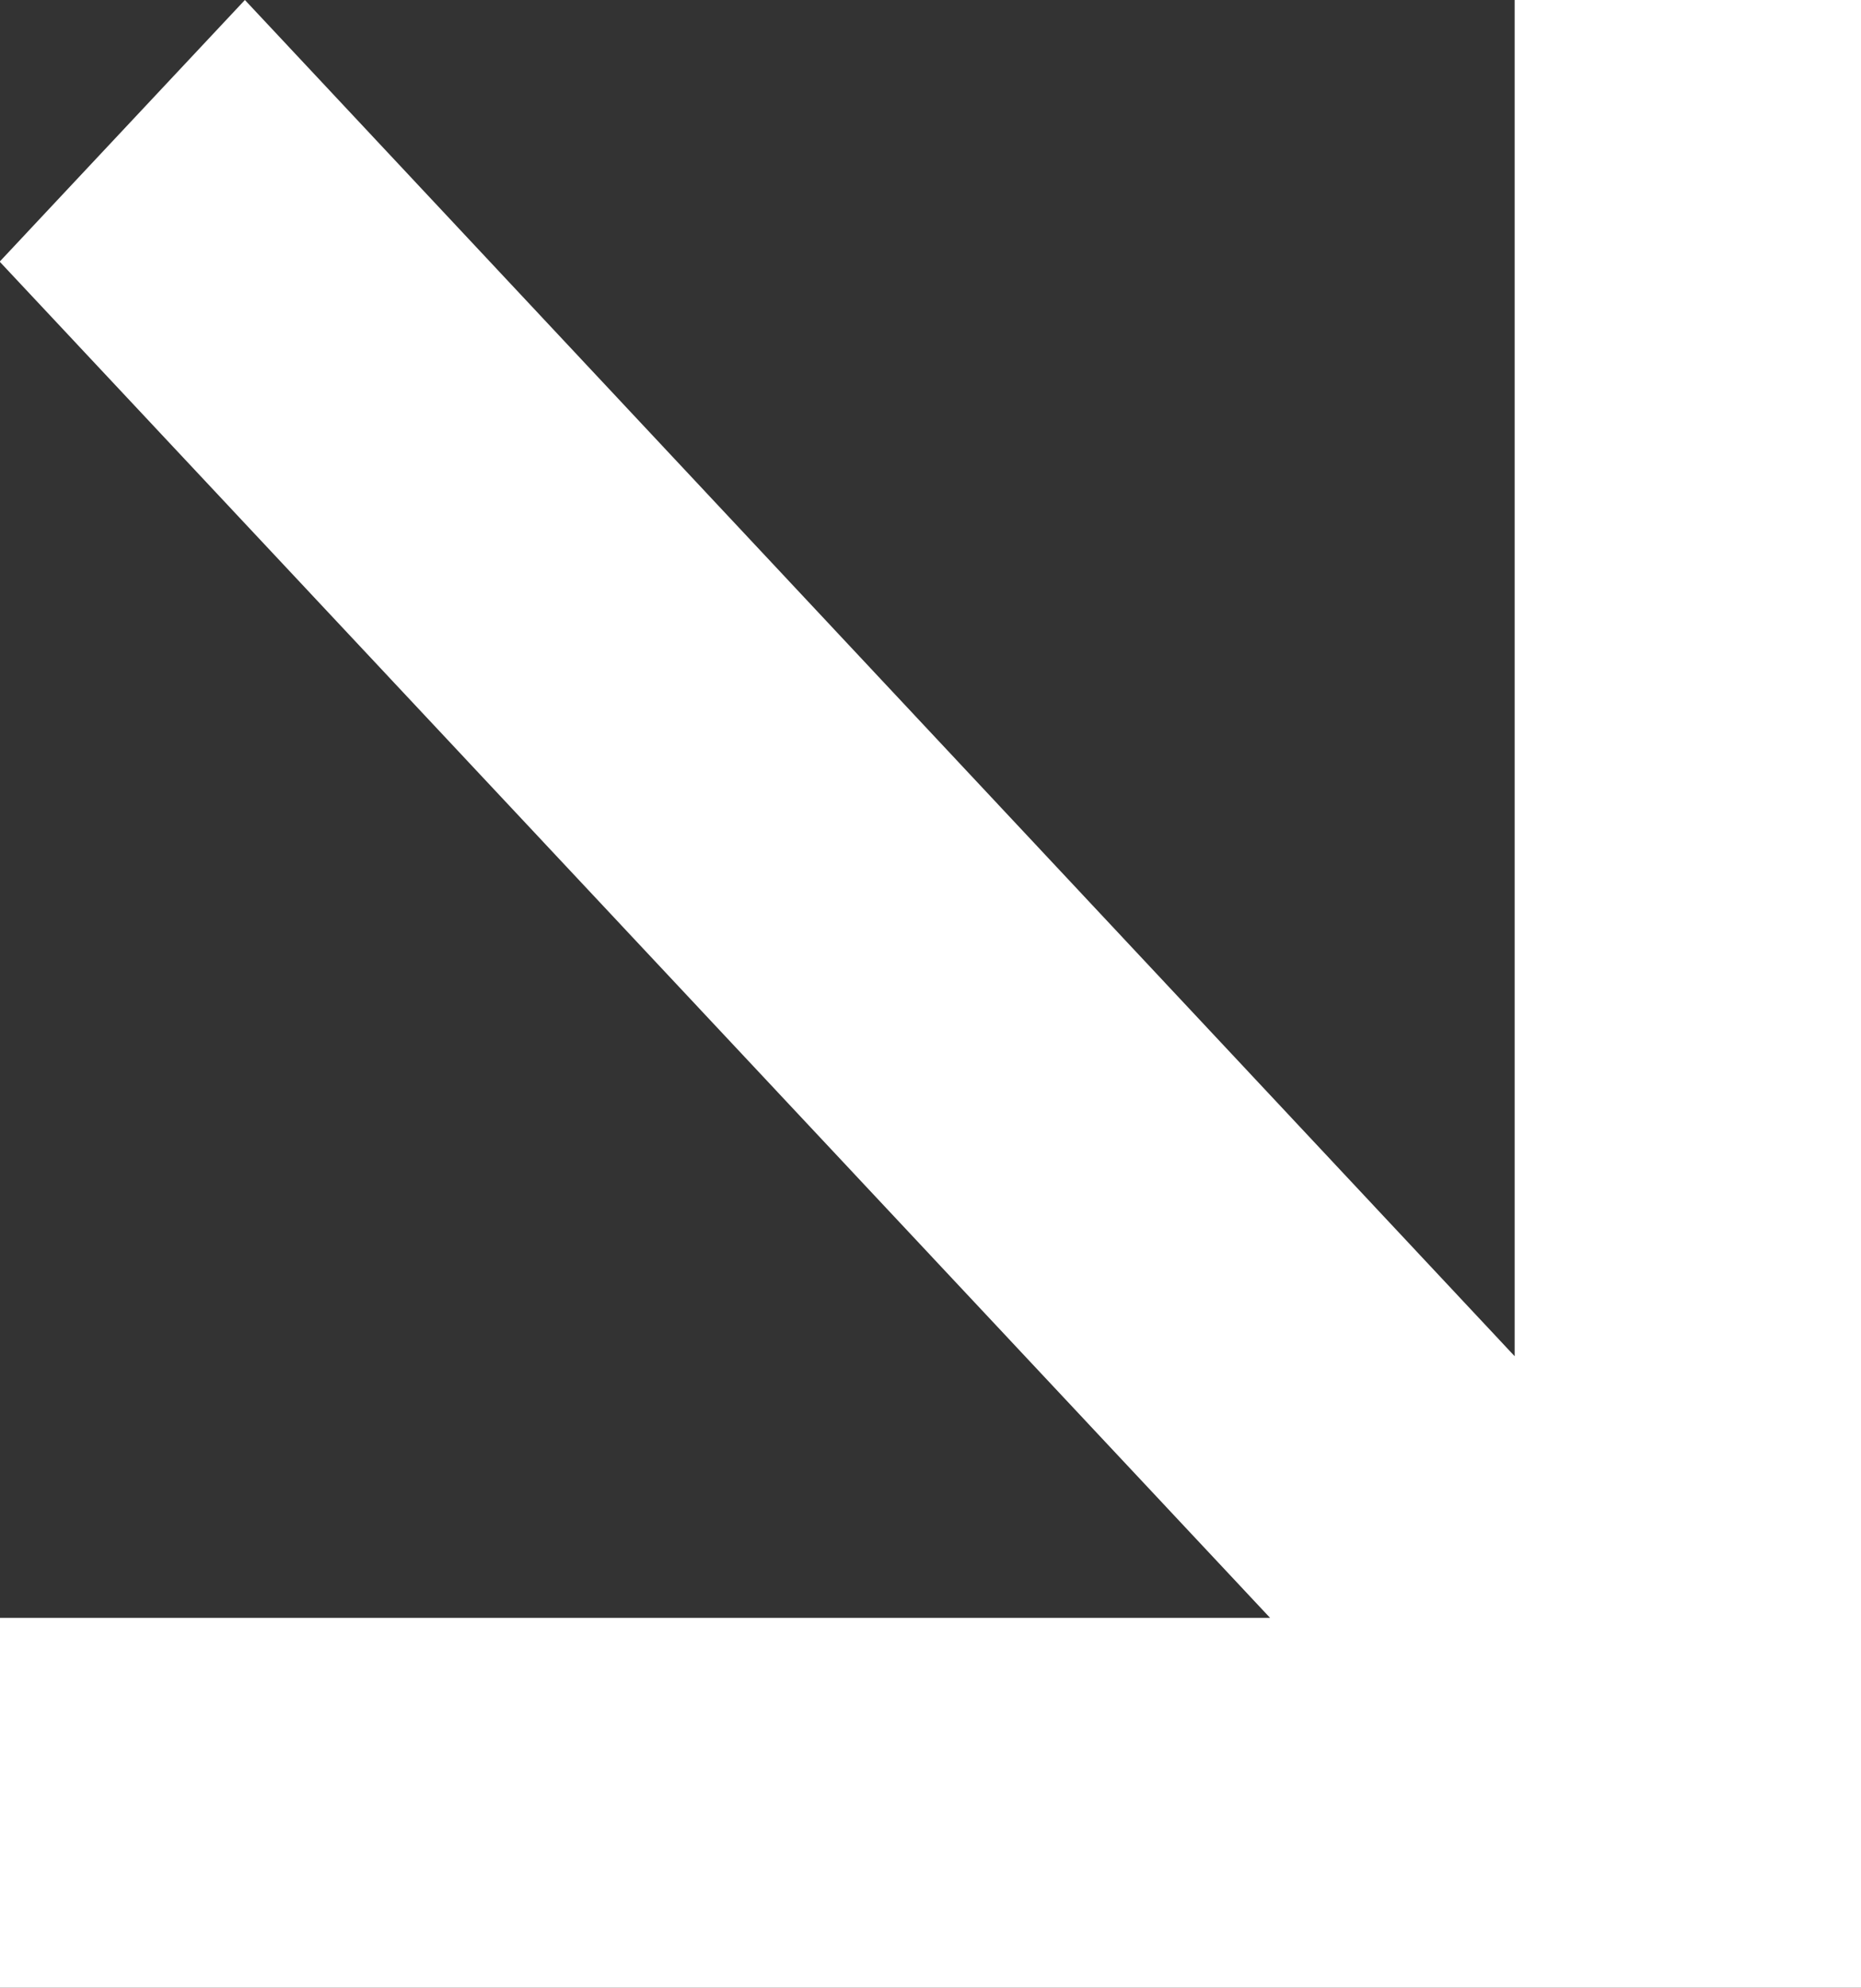 <svg xmlns="http://www.w3.org/2000/svg" width="22.766" height="24.311" fill="#fff"><rect width="100%" height="100%" fill="#333333" stroke="none"/><path d="M22.766 0h-4.237v16.587L2.996 0l-3 3.2 15.541 16.587H0v4.525h22.766z"/></svg>
